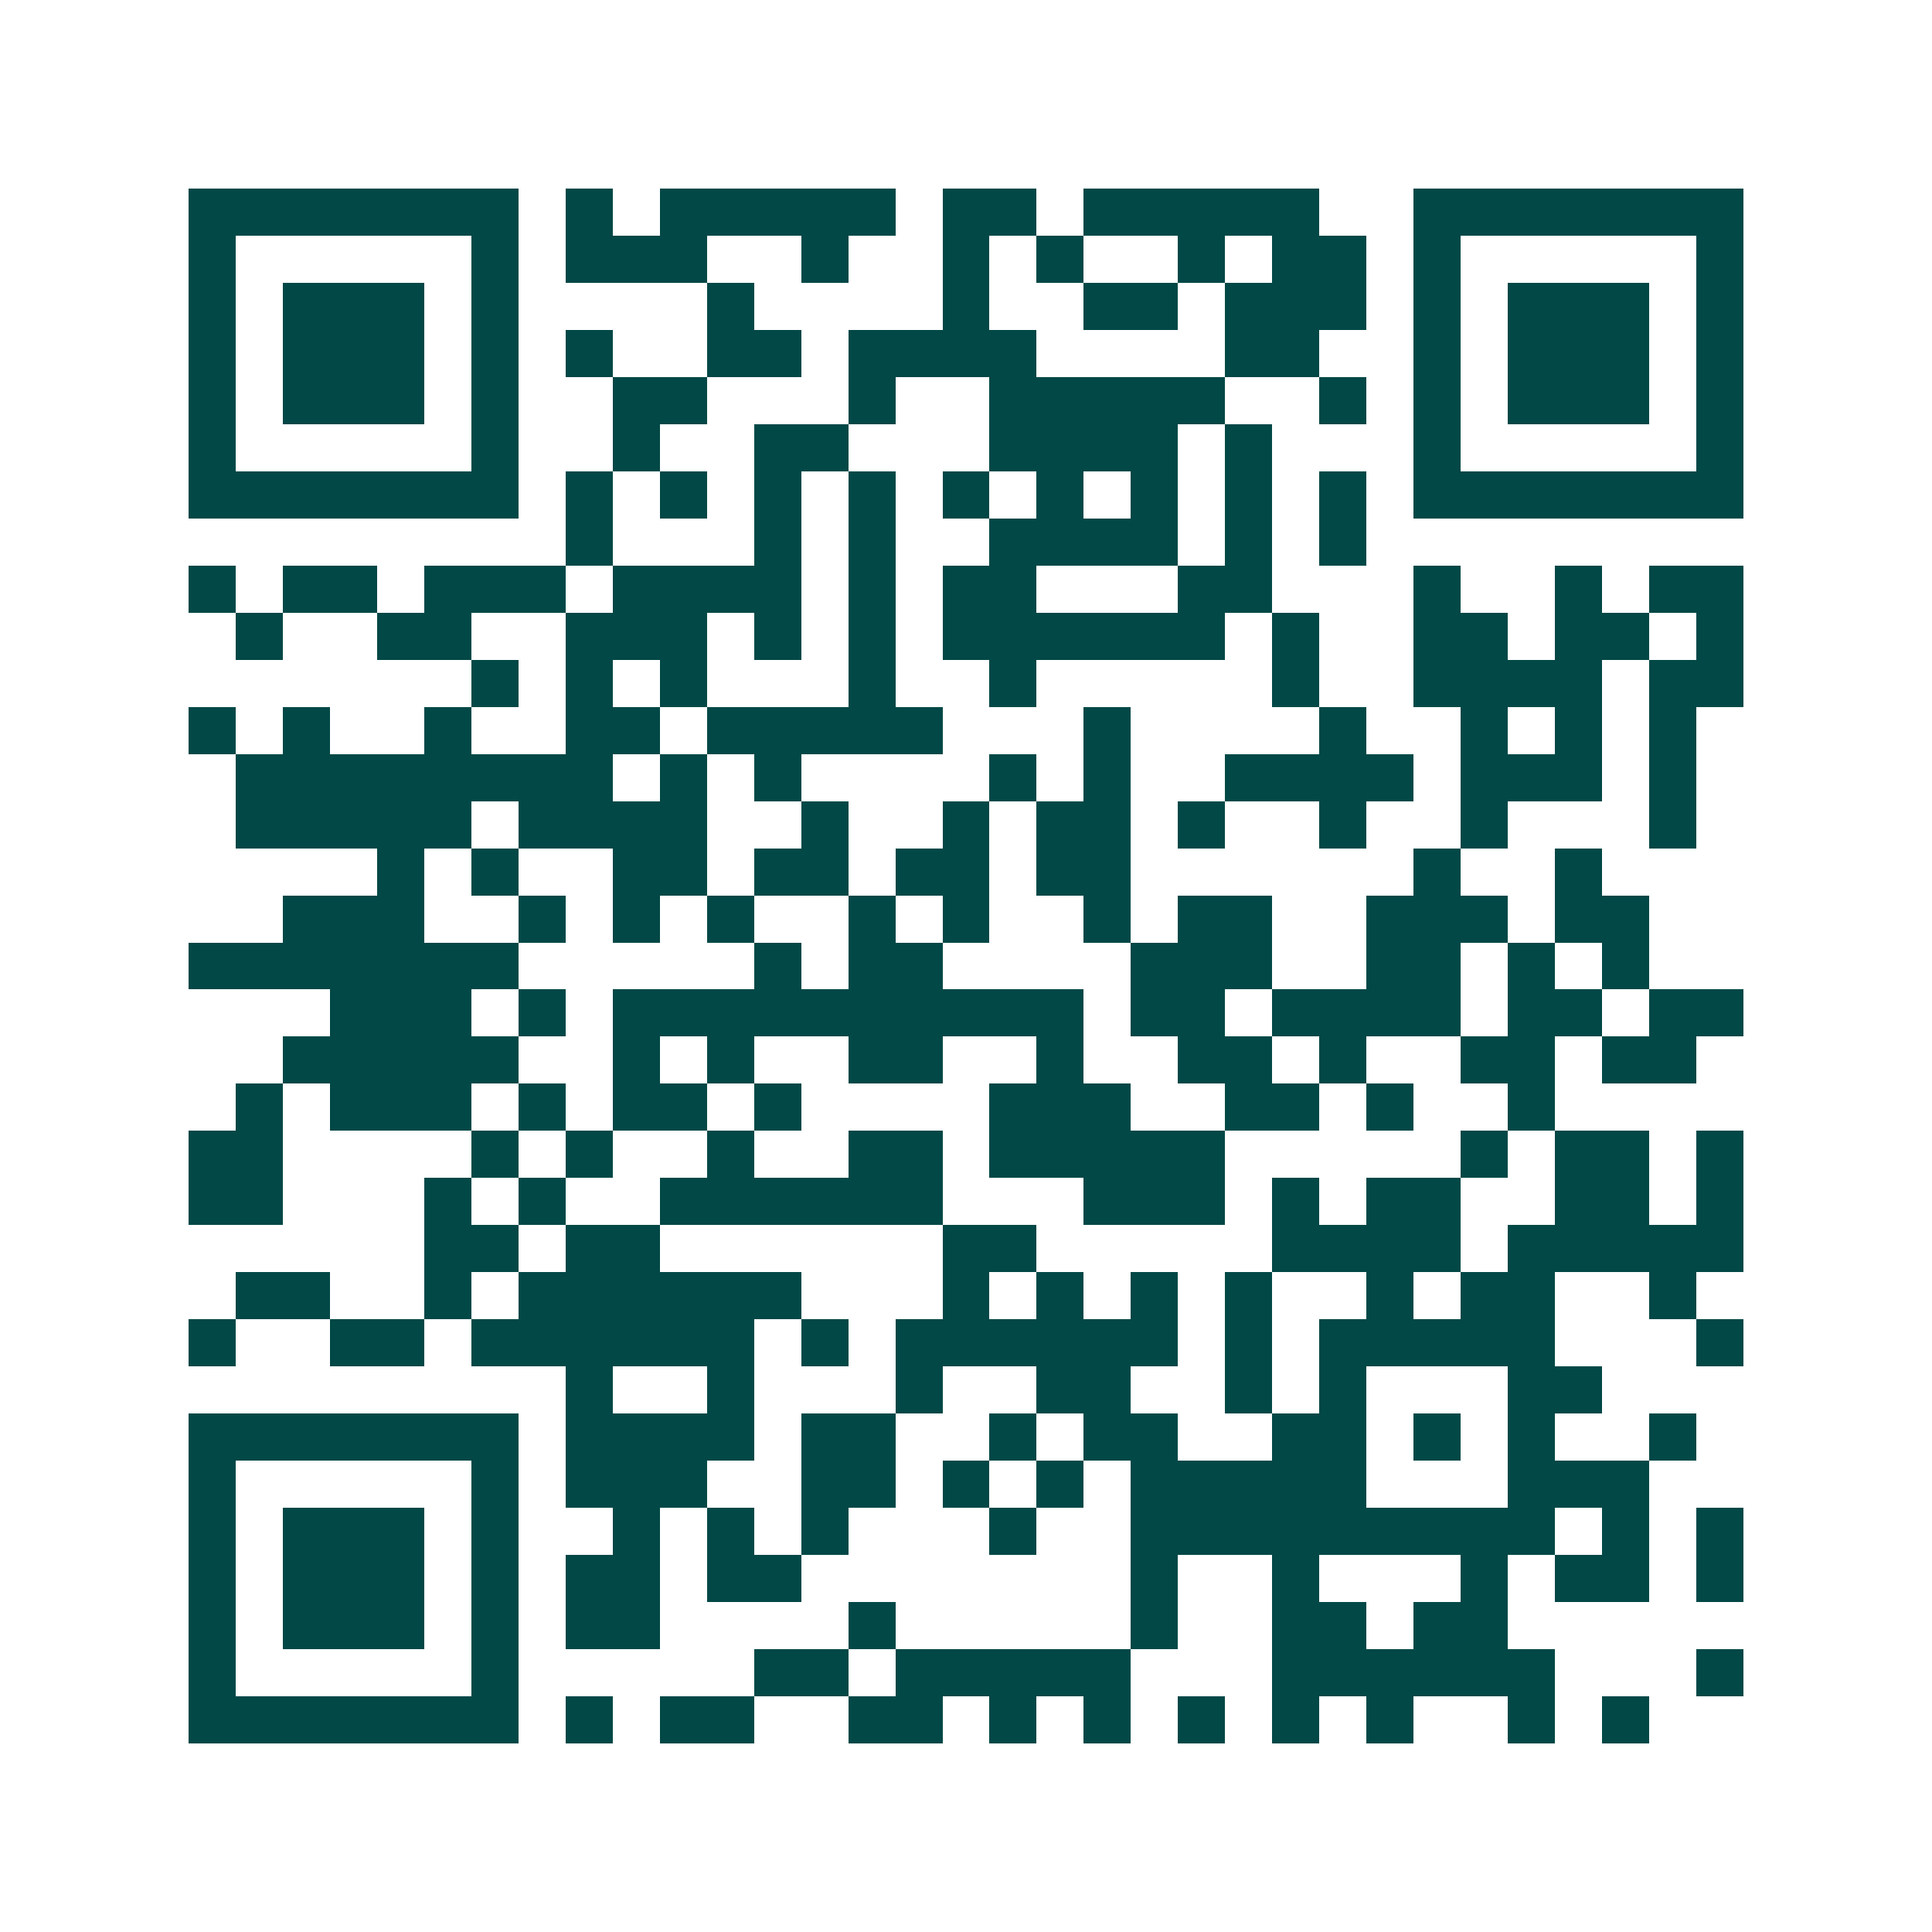 <svg xmlns="http://www.w3.org/2000/svg" width="200" height="200" viewBox="0 0 41 41" shape-rendering="crispEdges"><path fill="#ffffff" d="M0 0h41v41H0z"/><path stroke="#014847" d="M4 4.5h7m1 0h1m1 0h5m1 0h2m1 0h5m2 0h7M4 5.5h1m5 0h1m1 0h3m2 0h1m2 0h1m1 0h1m2 0h1m1 0h2m1 0h1m5 0h1M4 6.5h1m1 0h3m1 0h1m4 0h1m4 0h1m2 0h2m1 0h3m1 0h1m1 0h3m1 0h1M4 7.5h1m1 0h3m1 0h1m1 0h1m2 0h2m1 0h4m4 0h2m2 0h1m1 0h3m1 0h1M4 8.5h1m1 0h3m1 0h1m2 0h2m3 0h1m2 0h5m2 0h1m1 0h1m1 0h3m1 0h1M4 9.5h1m5 0h1m2 0h1m2 0h2m3 0h4m1 0h1m3 0h1m5 0h1M4 10.5h7m1 0h1m1 0h1m1 0h1m1 0h1m1 0h1m1 0h1m1 0h1m1 0h1m1 0h1m1 0h7M12 11.5h1m3 0h1m1 0h1m2 0h4m1 0h1m1 0h1M4 12.5h1m1 0h2m1 0h3m1 0h4m1 0h1m1 0h2m3 0h2m3 0h1m2 0h1m1 0h2M5 13.5h1m2 0h2m2 0h3m1 0h1m1 0h1m1 0h6m1 0h1m2 0h2m1 0h2m1 0h1M10 14.5h1m1 0h1m1 0h1m3 0h1m2 0h1m5 0h1m2 0h4m1 0h2M4 15.5h1m1 0h1m2 0h1m2 0h2m1 0h5m3 0h1m4 0h1m2 0h1m1 0h1m1 0h1M5 16.5h8m1 0h1m1 0h1m4 0h1m1 0h1m2 0h4m1 0h3m1 0h1M5 17.5h5m1 0h4m2 0h1m2 0h1m1 0h2m1 0h1m2 0h1m2 0h1m3 0h1M8 18.5h1m1 0h1m2 0h2m1 0h2m1 0h2m1 0h2m6 0h1m2 0h1M6 19.5h3m2 0h1m1 0h1m1 0h1m2 0h1m1 0h1m2 0h1m1 0h2m2 0h3m1 0h2M4 20.5h7m5 0h1m1 0h2m4 0h3m2 0h2m1 0h1m1 0h1M7 21.5h3m1 0h1m1 0h10m1 0h2m1 0h4m1 0h2m1 0h2M6 22.5h5m2 0h1m1 0h1m2 0h2m2 0h1m2 0h2m1 0h1m2 0h2m1 0h2M5 23.5h1m1 0h3m1 0h1m1 0h2m1 0h1m4 0h3m2 0h2m1 0h1m2 0h1M4 24.5h2m4 0h1m1 0h1m2 0h1m2 0h2m1 0h5m5 0h1m1 0h2m1 0h1M4 25.5h2m3 0h1m1 0h1m2 0h6m3 0h3m1 0h1m1 0h2m2 0h2m1 0h1M9 26.5h2m1 0h2m6 0h2m5 0h4m1 0h5M5 27.5h2m2 0h1m1 0h6m3 0h1m1 0h1m1 0h1m1 0h1m2 0h1m1 0h2m2 0h1M4 28.5h1m2 0h2m1 0h6m1 0h1m1 0h6m1 0h1m1 0h5m3 0h1M12 29.5h1m2 0h1m3 0h1m2 0h2m2 0h1m1 0h1m3 0h2M4 30.5h7m1 0h4m1 0h2m2 0h1m1 0h2m2 0h2m1 0h1m1 0h1m2 0h1M4 31.5h1m5 0h1m1 0h3m2 0h2m1 0h1m1 0h1m1 0h5m3 0h3M4 32.5h1m1 0h3m1 0h1m2 0h1m1 0h1m1 0h1m3 0h1m2 0h9m1 0h1m1 0h1M4 33.5h1m1 0h3m1 0h1m1 0h2m1 0h2m7 0h1m2 0h1m3 0h1m1 0h2m1 0h1M4 34.5h1m1 0h3m1 0h1m1 0h2m4 0h1m5 0h1m2 0h2m1 0h2M4 35.5h1m5 0h1m5 0h2m1 0h5m3 0h6m3 0h1M4 36.5h7m1 0h1m1 0h2m2 0h2m1 0h1m1 0h1m1 0h1m1 0h1m1 0h1m2 0h1m1 0h1"/></svg>
